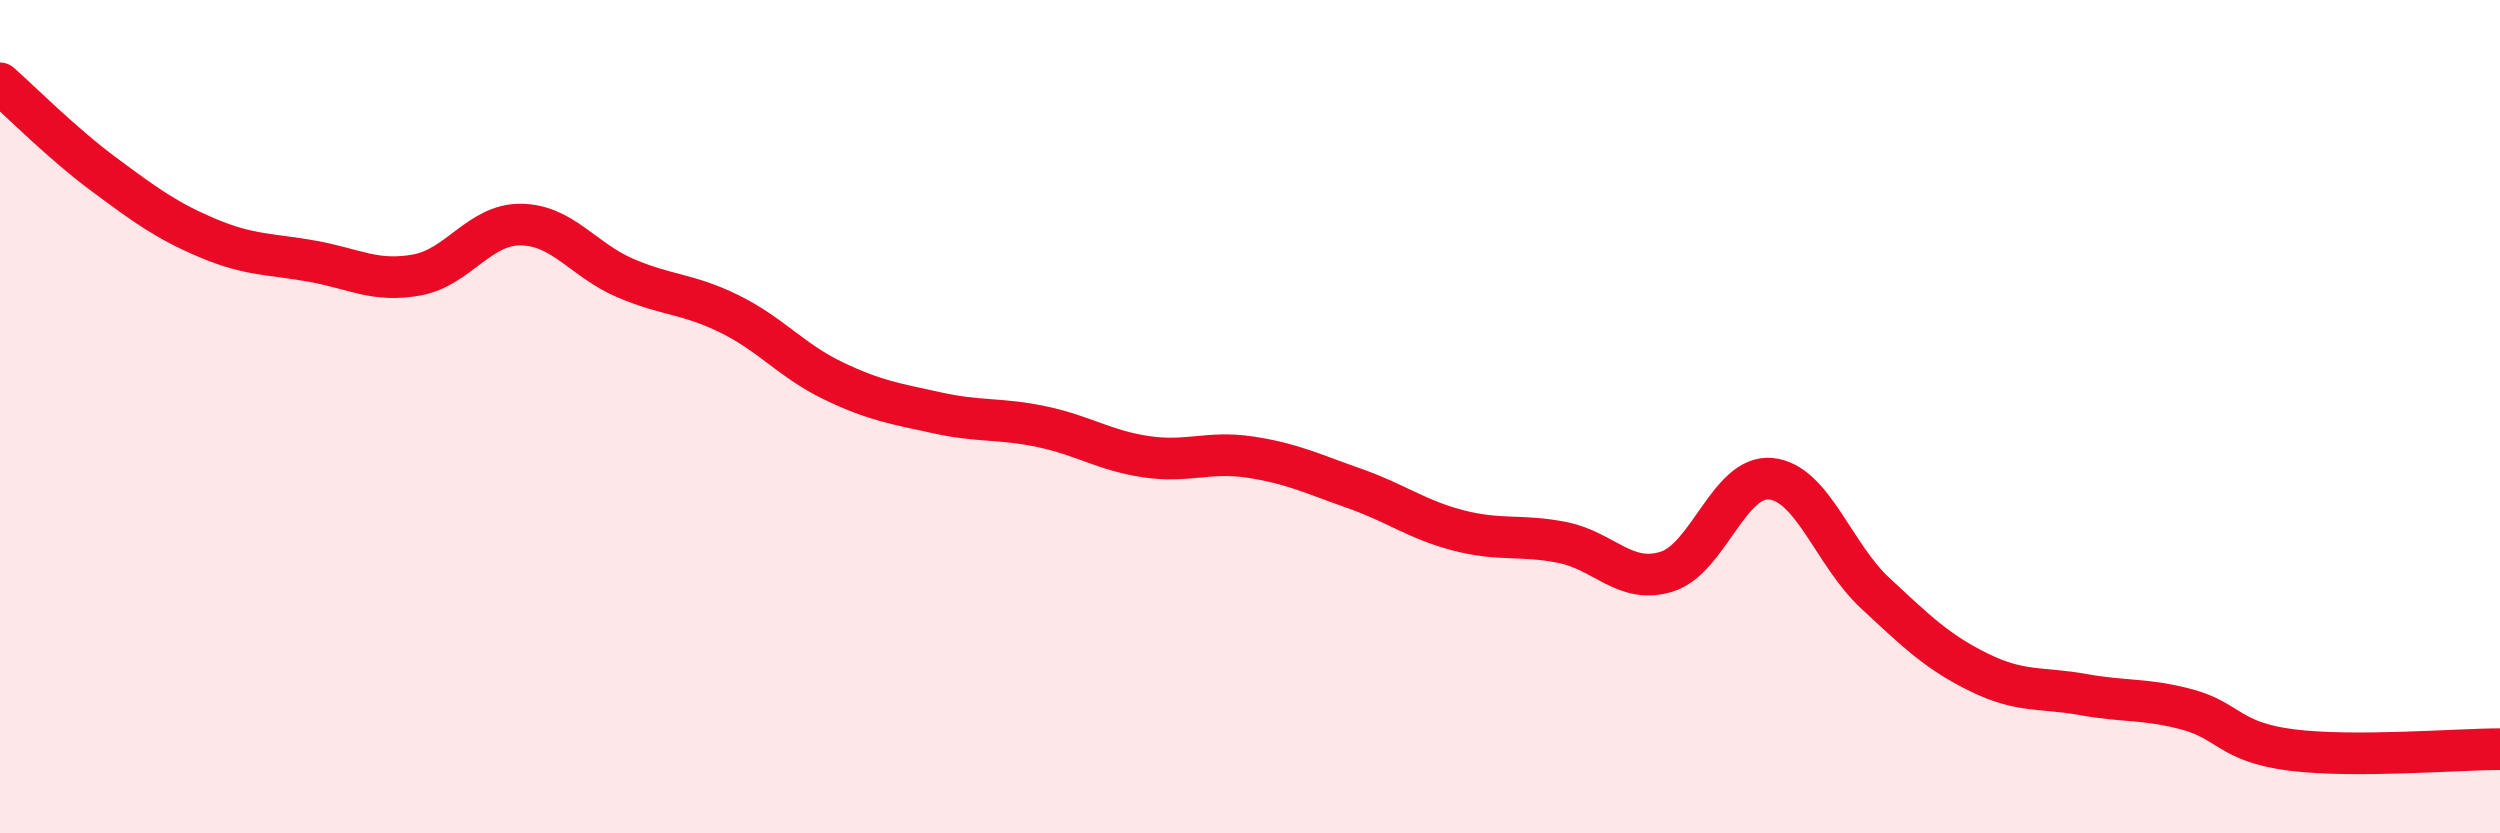 
    <svg width="60" height="20" viewBox="0 0 60 20" xmlns="http://www.w3.org/2000/svg">
      <path
        d="M 0,2 C 0.5,2.44 1.5,3.45 2.5,4.19 C 3.5,4.93 4,5.3 5,5.72 C 6,6.14 6.5,6.09 7.5,6.27 C 8.5,6.45 9,6.78 10,6.6 C 11,6.42 11.5,5.38 12.5,5.39 C 13.5,5.4 14,6.24 15,6.67 C 16,7.1 16.5,7.04 17.5,7.53 C 18.5,8.02 19,8.66 20,9.14 C 21,9.62 21.5,9.69 22.5,9.91 C 23.5,10.13 24,10.03 25,10.24 C 26,10.45 26.5,10.81 27.5,10.96 C 28.5,11.11 29,10.82 30,10.97 C 31,11.12 31.5,11.37 32.5,11.72 C 33.5,12.07 34,12.47 35,12.73 C 36,12.99 36.5,12.82 37.5,13.02 C 38.5,13.22 39,14.03 40,13.72 C 41,13.41 41.5,11.39 42.5,11.49 C 43.5,11.59 44,13.3 45,14.23 C 46,15.16 46.5,15.65 47.5,16.14 C 48.5,16.63 49,16.49 50,16.67 C 51,16.85 51.5,16.76 52.5,17.03 C 53.5,17.3 53.5,17.81 55,18 C 56.5,18.19 59,17.98 60,17.98L60 20L0 20Z"
        fill="#EB0A25"
        opacity="0.1"
        stroke-linecap="round"
        stroke-linejoin="round"
      />
      <path
        d="M 0,2 C 0.5,2.44 1.5,3.45 2.5,4.19 C 3.5,4.93 4,5.3 5,5.72 C 6,6.14 6.5,6.09 7.5,6.27 C 8.5,6.45 9,6.78 10,6.6 C 11,6.42 11.5,5.38 12.5,5.39 C 13.5,5.4 14,6.24 15,6.67 C 16,7.1 16.5,7.04 17.5,7.53 C 18.5,8.02 19,8.66 20,9.14 C 21,9.62 21.5,9.69 22.5,9.91 C 23.5,10.13 24,10.03 25,10.24 C 26,10.45 26.5,10.81 27.5,10.96 C 28.5,11.11 29,10.82 30,10.97 C 31,11.12 31.5,11.37 32.5,11.72 C 33.5,12.07 34,12.47 35,12.73 C 36,12.99 36.5,12.82 37.5,13.02 C 38.5,13.22 39,14.03 40,13.72 C 41,13.41 41.5,11.39 42.5,11.49 C 43.5,11.59 44,13.3 45,14.23 C 46,15.16 46.5,15.65 47.5,16.14 C 48.5,16.63 49,16.49 50,16.67 C 51,16.85 51.5,16.76 52.5,17.03 C 53.5,17.3 53.5,17.81 55,18 C 56.5,18.19 59,17.98 60,17.98"
        stroke="#EB0A25"
        stroke-width="1"
        fill="none"
        stroke-linecap="round"
        stroke-linejoin="round"
      />
    </svg>
  